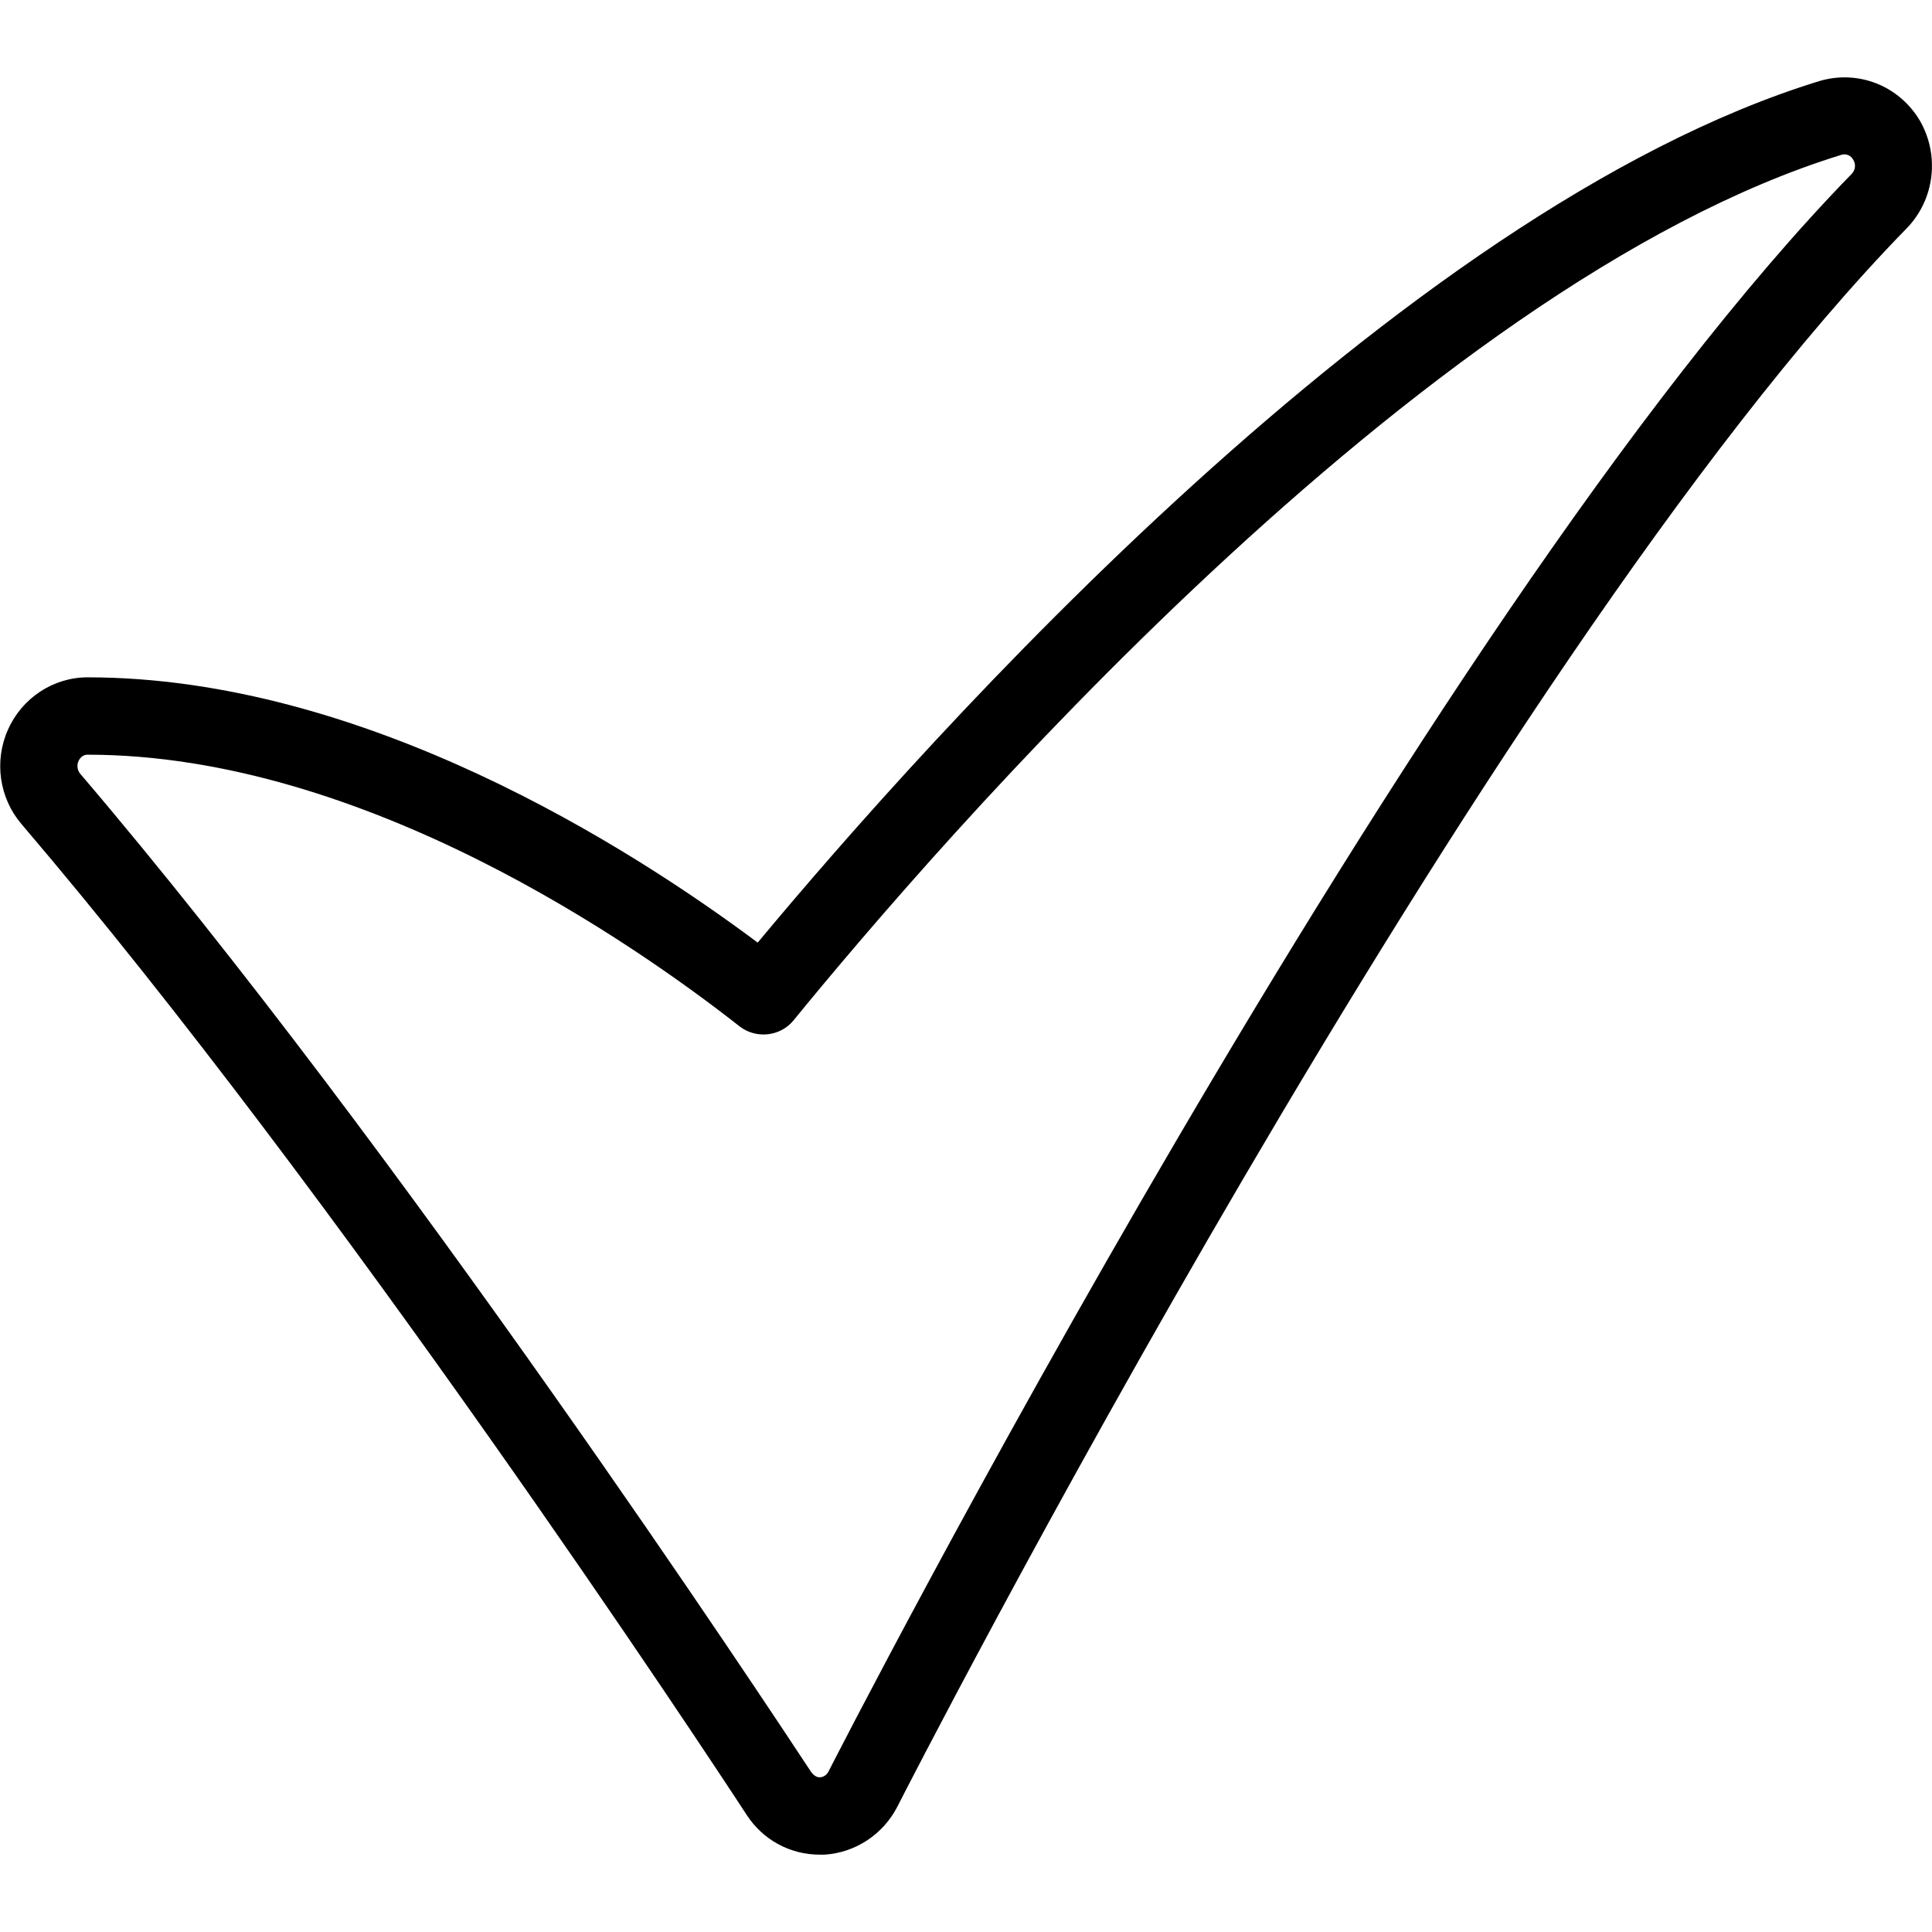 <?xml version="1.0" encoding="utf-8"?>
<!-- Generator: Adobe Illustrator 23.0.2, SVG Export Plug-In . SVG Version: 6.00 Build 0)  -->
<svg version="1.1" id="Calque_1" xmlns="http://www.w3.org/2000/svg" xmlns:xlink="http://www.w3.org/1999/xlink" x="0px" y="0px"
	 viewBox="0 0 512 512" style="enable-background:new 0 0 512 512;" xml:space="preserve">
<path d="M217.2,491.5c-7.8,0-15-3.9-19.3-10.5C187,464.3,90.2,317.4,5.7,218.4c-5.9-6.9-7.3-16.7-3.6-25c3.7-8.4,12-13.9,21.1-13.9
	c73.3,0,144,45.2,177.6,70.3c44.5-53.5,169.4-193.9,281.3-228.3c10.3-3.1,21.2,1.2,26.7,10.5c5.3,9.2,3.9,20.9-3.5,28.5
	c-113,115.7-266,415.3-267.5,418.3c-3.8,7.4-11.2,12.2-19.3,12.7C218.3,491.5,217.4,491.5,217.2,491.5z M23.2,200
	c-1,0-1.9,0.6-2.4,1.7c-0.5,1.1-0.3,2.5,0.5,3.4C106.6,305.1,204,453,214.9,469.5c0.7,1,1.5,1.5,2.3,1.5c1,0,1.9-0.6,2.4-1.6
	c1.5-3,156-305.3,271.1-423.3c1-1,1.2-2.6,0.4-3.8c0,0,0,0,0,0c-0.6-1.1-1.8-1.6-3-1.3c-112.3,34.5-241,184.3-277.8,229.4
	c-3.5,4.3-9.9,5-14.3,1.6C168.5,250.4,96.5,200,23.2,200z"/>
</svg>
